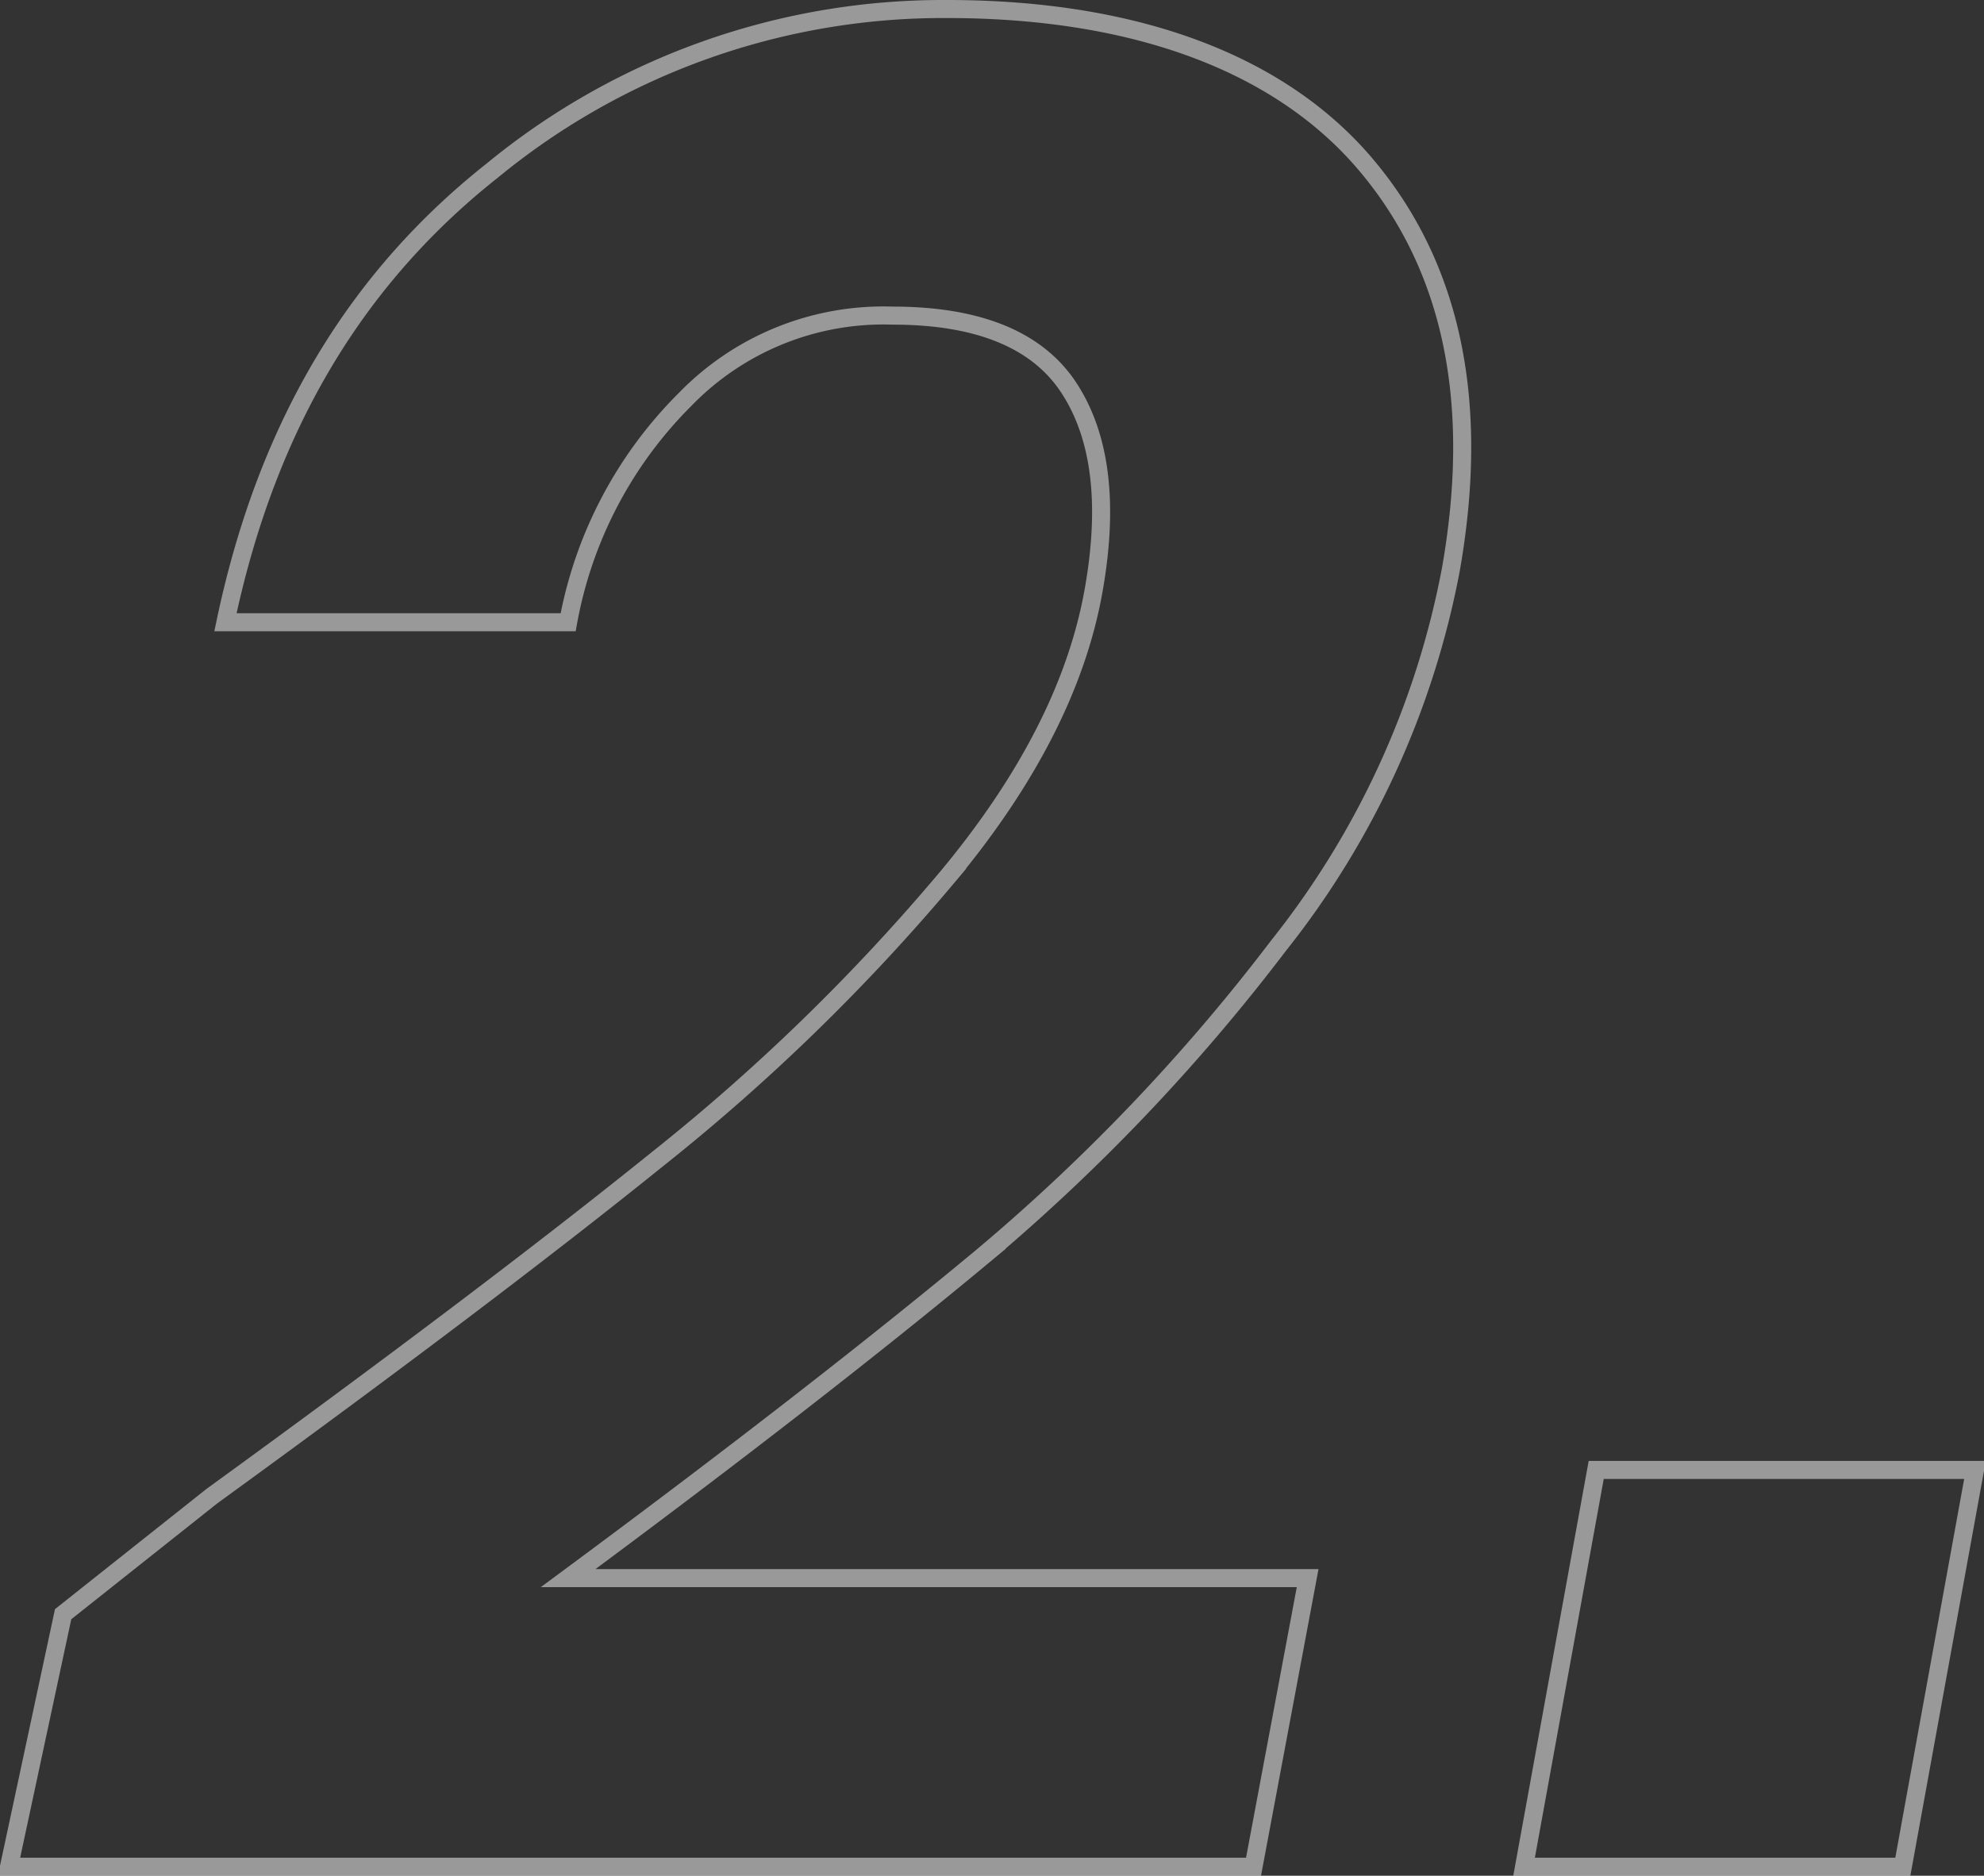 <svg id="icon-recruit-num-02.svg" xmlns="http://www.w3.org/2000/svg" width="110" height="104" viewBox="0 0 110 104">
  <rect x="0" y="0" width="110" height="104" fill="#333333" stroke="none"/>
  <defs>
    <style>
      .cls-1 {
        fill: none;
        stroke: #fff;
        stroke-width: 1px;
        fill-rule: evenodd;
        opacity: 0.5;
      }
    </style>
  </defs>
  <path id="_2." data-name="2." class="cls-1" d="M1093,6451l-3,14h69l3-16h-41c9.34-6.91,16.99-12.87,22.89-17.77a107.178,107.178,0,0,0,16.49-17.29,47.713,47.713,0,0,0,9.56-20.86q2.445-13.86-4.61-22.33c-4.69-5.64-12.69-8.75-23.33-8.75a39.366,39.366,0,0,0-25.21,8.96c-7.32,5.79-12.44,13.84-14.79,25.04h19a23.31,23.31,0,0,1,6.5-12.37A15.321,15.321,0,0,1,1139,6379c4.67,0,7.99,1.3,9.76,4s2.22,6.44,1.38,11.2q-1.38,7.845-8.14,15.96a112.053,112.053,0,0,1-16.05,15.61q-9.3,7.5-24.71,18.69Z" transform="translate(-1089.5 -6361.5)"/>
  <path id="長方形_55" data-name="長方形 55" class="cls-1" d="M1178,6443h21l-4,22h-21Z" transform="translate(-1089.5 -6361.5)"/>
</svg>
